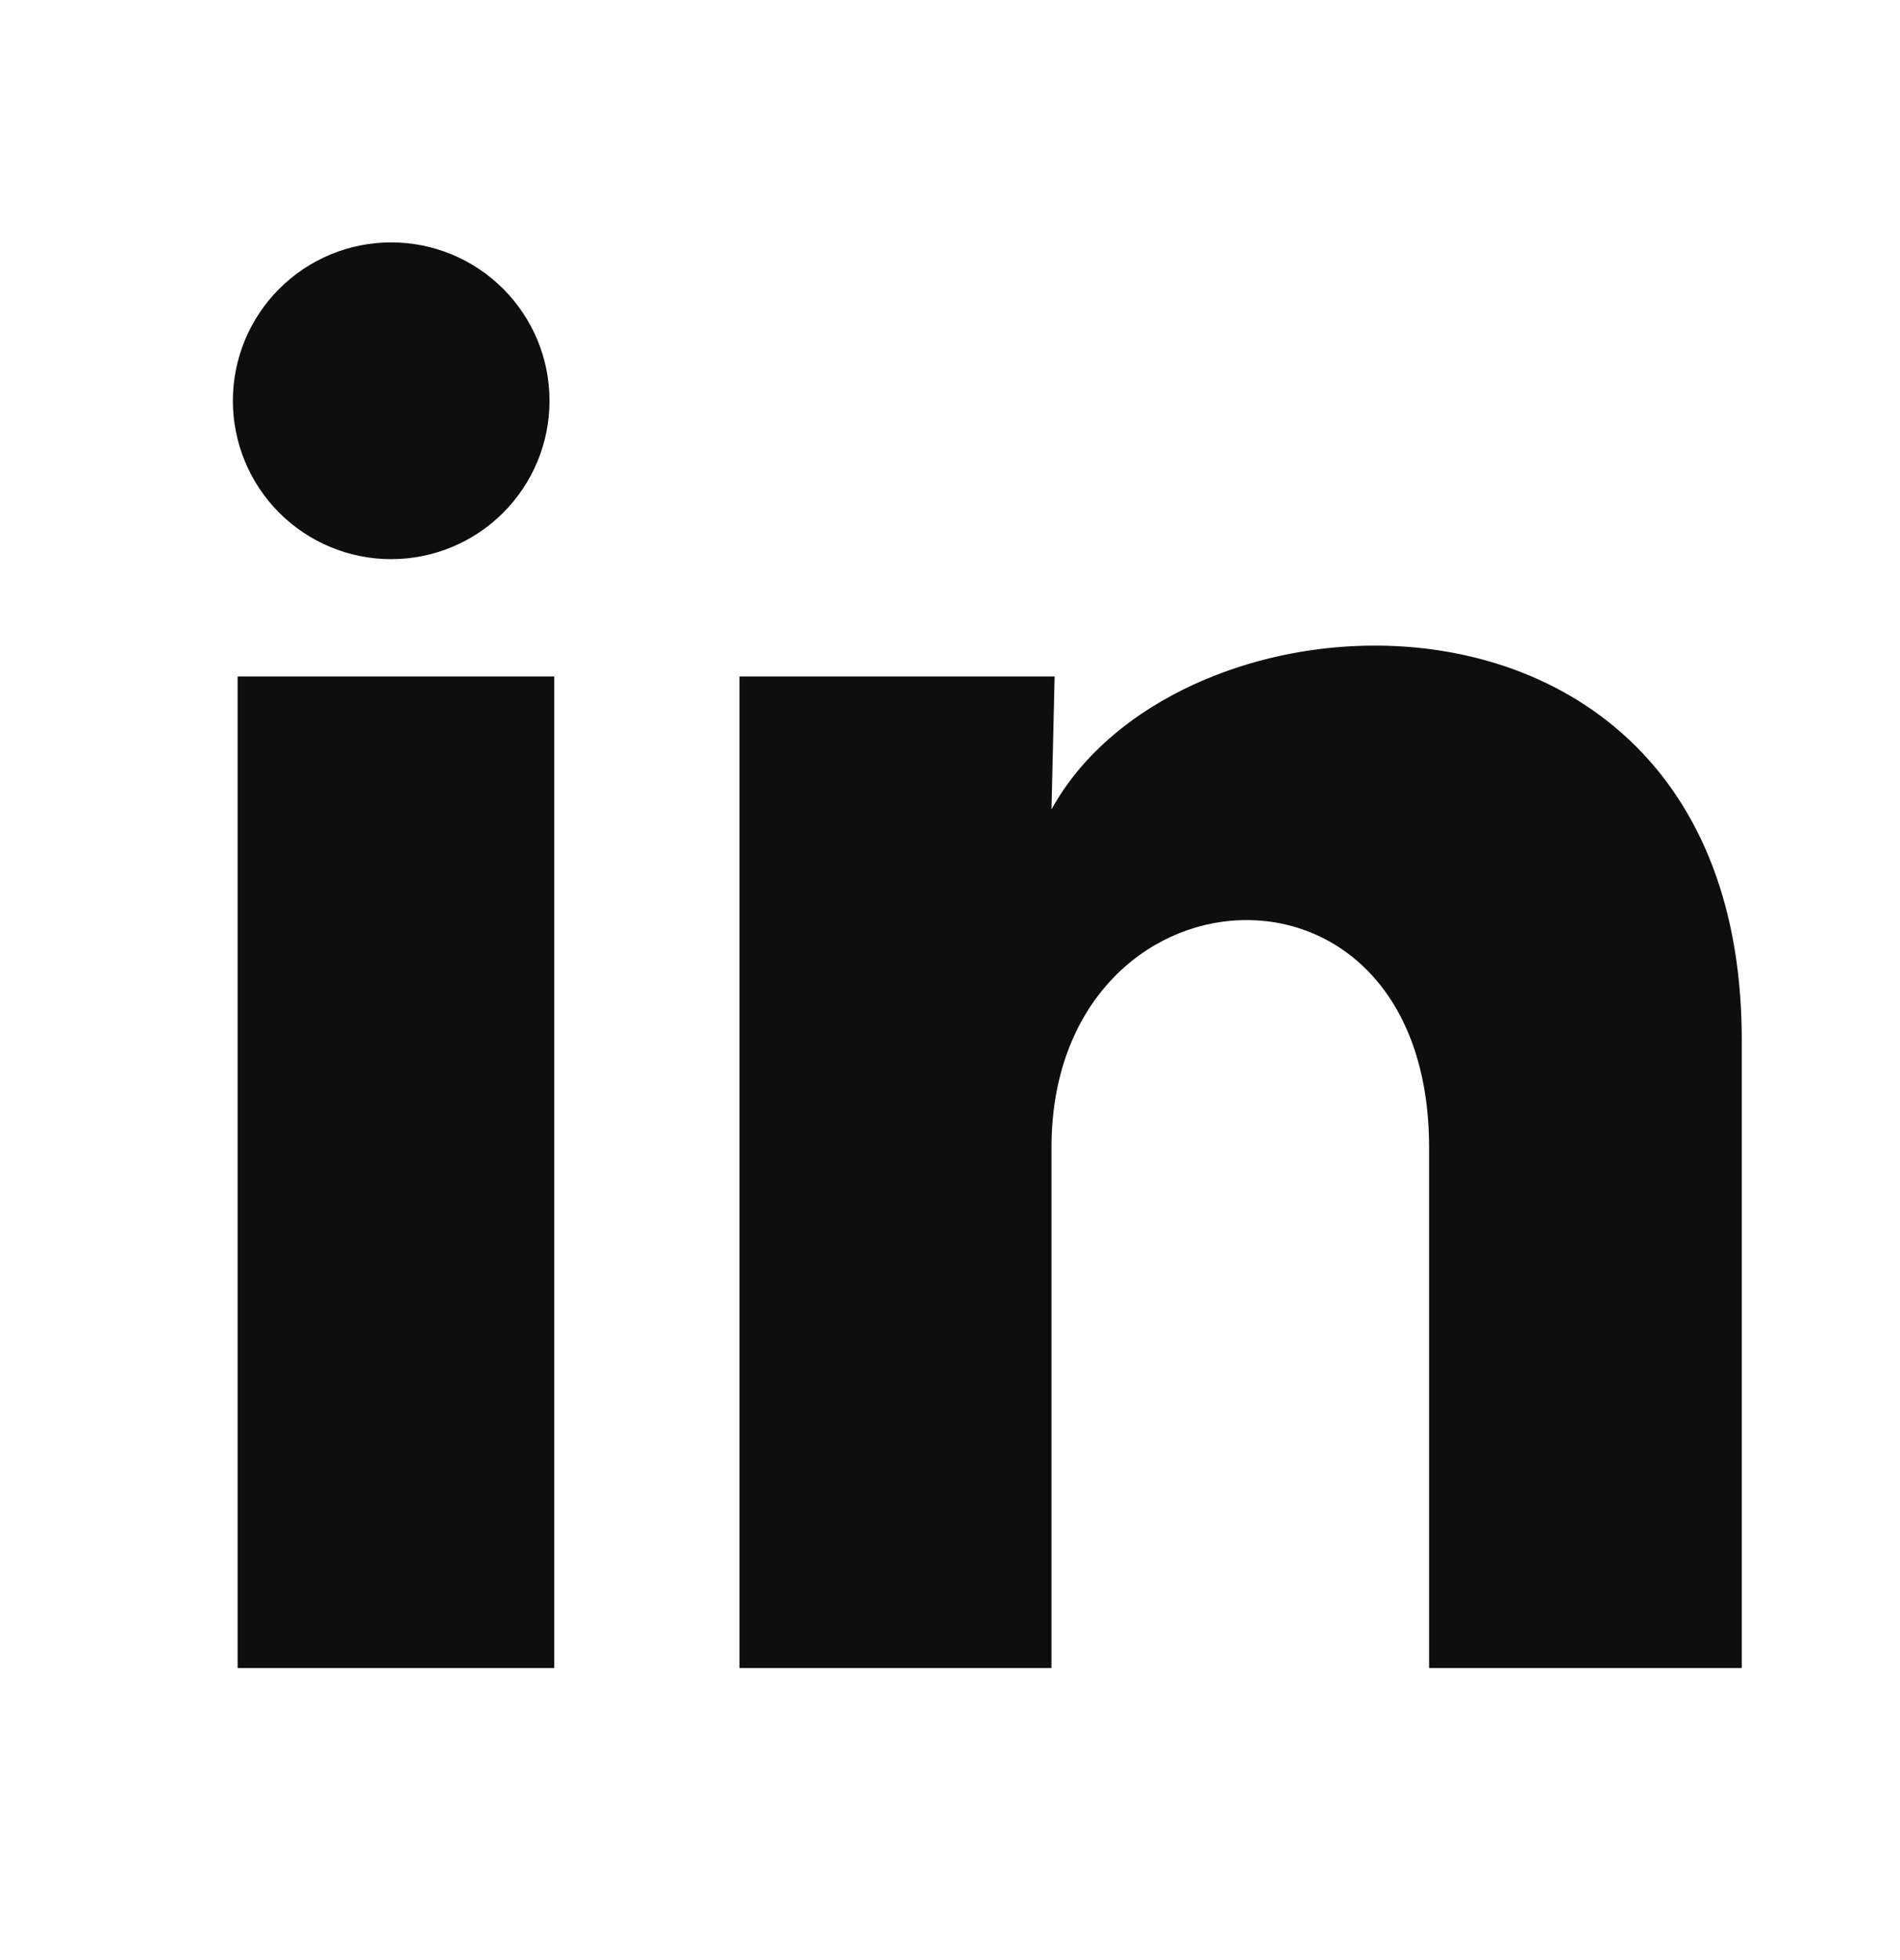 <svg width="32" height="33" viewBox="0 0 32 33" fill="none" xmlns="http://www.w3.org/2000/svg">
<g clip-path="url(#clip0_385_25439)">
<path d="M9.255 6.749C9.255 7.456 8.974 8.134 8.473 8.634C7.973 9.134 7.294 9.414 6.587 9.414C5.88 9.414 5.202 9.132 4.702 8.632C4.202 8.132 3.922 7.453 3.922 6.746C3.922 6.039 4.204 5.361 4.704 4.861C5.204 4.361 5.883 4.08 6.59 4.081C7.297 4.081 7.975 4.362 8.475 4.863C8.975 5.363 9.256 6.041 9.255 6.749ZM9.335 11.389H4.002V28.082H9.335V11.389ZM17.762 11.389H12.455V28.082H17.709V19.322C17.709 14.442 24.069 13.989 24.069 19.322V28.082H29.335V17.509C29.335 9.282 19.922 9.589 17.709 13.629L17.762 11.389Z" fill="#0E0E0F"/>
</g>
<defs>
<clipPath id="clip0_385_25439">
<rect width="32" height="32" fill="white" transform="translate(0 0.082)"/>
</clipPath>
</defs>
</svg>
